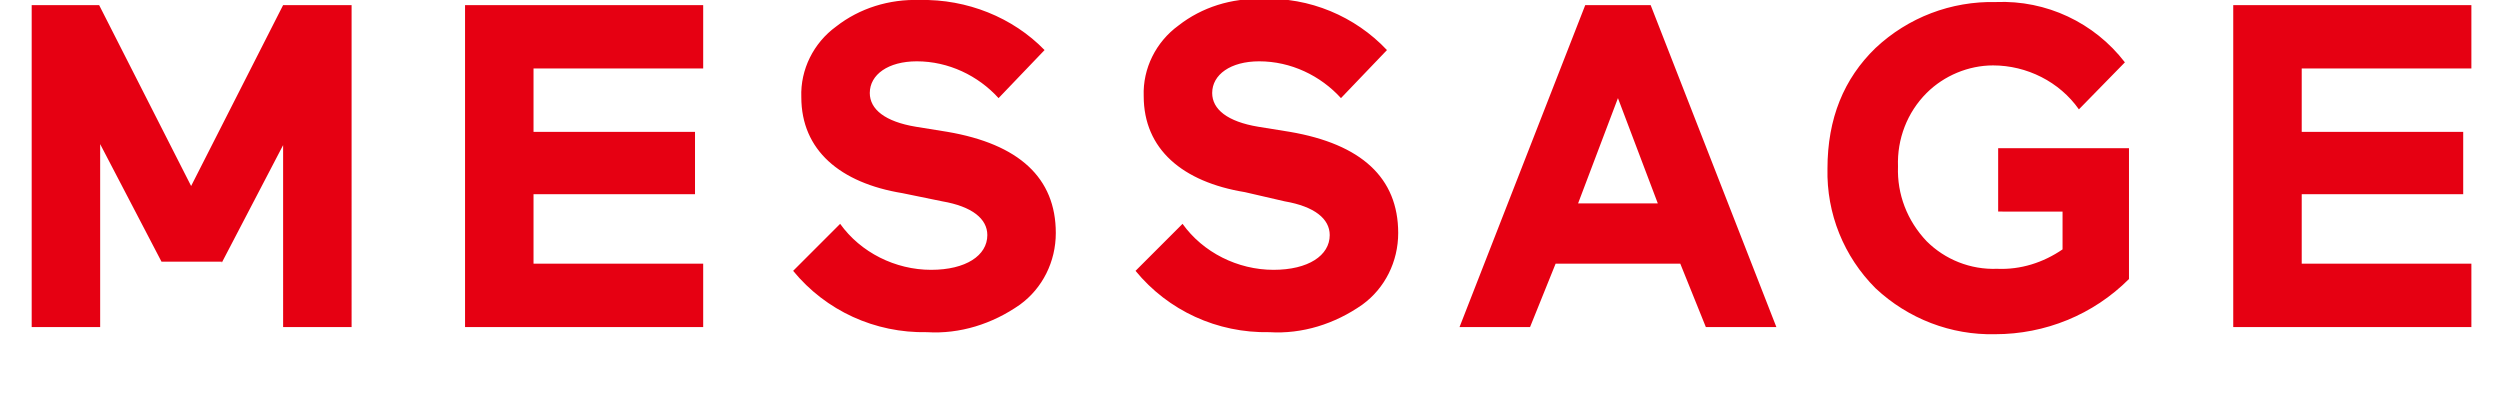 <?xml version="1.0" encoding="utf-8"?>
<!-- Generator: Adobe Illustrator 25.2.1, SVG Export Plug-In . SVG Version: 6.00 Build 0)  -->
<svg version="1.1" id="レイヤー_1" xmlns="http://www.w3.org/2000/svg" xmlns:xlink="http://www.w3.org/1999/xlink" x="0px"
	 y="0px" width="244.6px" height="39px" viewBox="0 0 244.6 39" style="enable-background:new 0 0 244.6 39;" xml:space="preserve">
<style type="text/css">
	.st0{fill:#E60012;}
</style>
<path id="パス_775" class="st0" d="M21.7,25.7l6-11.5V32h6.7V0.5h-6.7l-9,17.7l-9-17.7H3.1V32h6.7V14.1l6,11.5h5.9V25.7z M68.8,32
	v-6.2H52.2V19H68v-6.1H52.2V6.7h16.6V0.5H45.5V32H68.8z M92.2,19.7c2.9,0.5,4.4,1.7,4.4,3.3c0,2-2.1,3.4-5.5,3.4
	c-3.5,0-6.9-1.7-8.9-4.5l-4.6,4.6c3.2,3.9,8,6.1,13.1,6c3.2,0.2,6.4-0.8,9.1-2.7c2.2-1.6,3.5-4.2,3.5-7c0-5.4-3.6-8.7-10.6-9.9
	l-3.1-0.5c-3-0.5-4.5-1.7-4.5-3.3c0-1.8,1.8-3.1,4.6-3.1c3.1,0,6,1.4,8,3.6l4.5-4.7C99.1,1.7,94.6-0.1,90,0c-3-0.1-5.9,0.8-8.2,2.6
	c-2.2,1.6-3.5,4.2-3.4,6.9c0,5.2,3.8,8.4,9.9,9.4L92.2,19.7z M125.7,19.7c2.9,0.5,4.4,1.7,4.4,3.3c0,2-2.1,3.4-5.5,3.4
	c-3.5,0-6.9-1.7-8.9-4.5l-4.6,4.6c3.2,3.9,8,6.1,13.1,6c3.2,0.2,6.4-0.8,9.1-2.7c2.2-1.6,3.5-4.2,3.5-7c0-5.4-3.6-8.7-10.6-9.9
	l-3.1-0.5c-3-0.5-4.5-1.7-4.5-3.3c0-1.8,1.8-3.1,4.6-3.1c3.1,0,6,1.4,8,3.6l4.5-4.7c-3.1-3.3-7.6-5.2-12.2-5c-3-0.1-5.9,0.8-8.2,2.6
	c-2.2,1.6-3.5,4.2-3.4,6.9c0,5.2,3.8,8.4,9.9,9.4L125.7,19.7z M155.1,0.5L142.8,32h6.9l2.5-6.2h12.2l2.5,6.2h6.9L161.5,0.5H155.1z
	 M162.2,19.9h-7.8l3.9-10.3L162.2,19.9z M201.8,20.7v3.7c-1.9,1.3-4.1,2-6.4,1.9c-2.6,0.1-5.1-0.9-6.9-2.7c-1.9-2-2.9-4.6-2.8-7.3
	c-0.1-2.7,0.9-5.3,2.8-7.2c1.7-1.7,4.1-2.7,6.5-2.7c3.3,0,6.5,1.6,8.4,4.3l4.5-4.6c-3-3.9-7.7-6.1-12.6-5.9
	c-4.4-0.1-8.6,1.5-11.8,4.5c-3.1,3-4.7,6.9-4.7,11.8c-0.1,4.4,1.6,8.6,4.7,11.7c3.2,3,7.4,4.6,11.7,4.5c4.9,0,9.6-1.9,13.1-5.4V14.5
	h-12.8v6.2H201.8z M241.8,32v-6.2h-16.6V19H241v-6.1h-15.8V6.7h16.6V0.5h-23.3V32H241.8z"/>
</svg>
